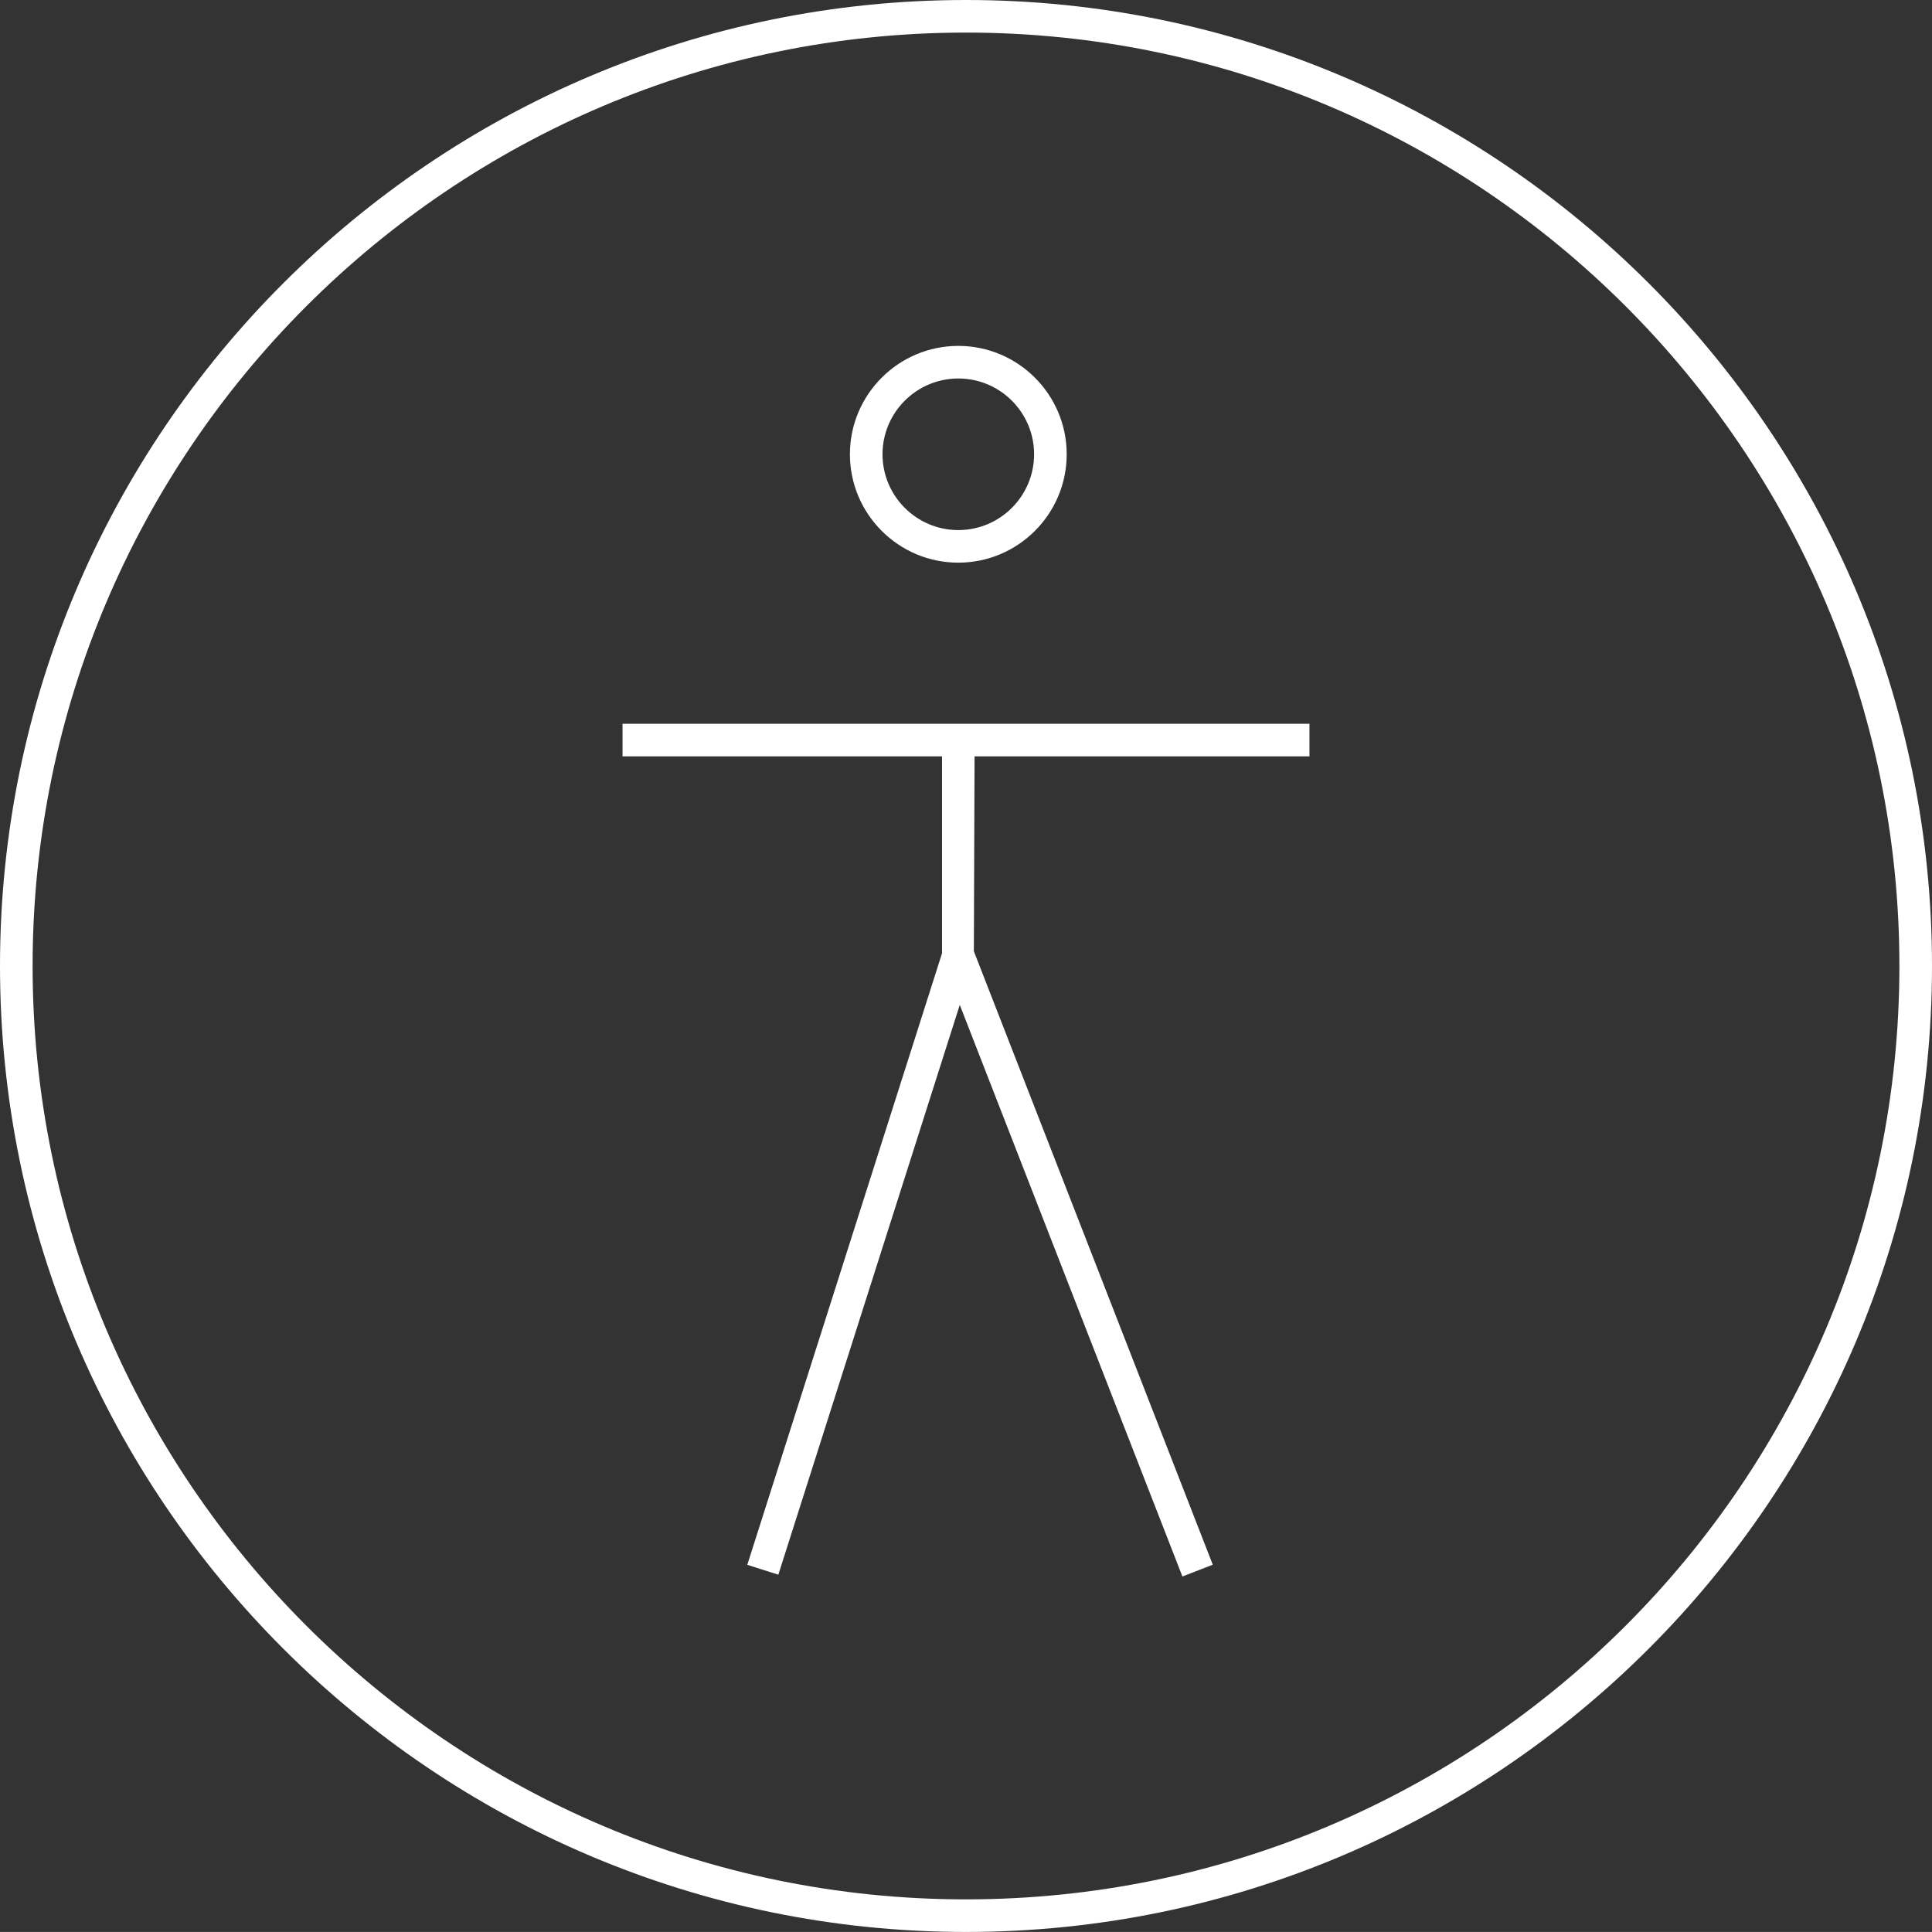 <?xml version="1.0" encoding="utf-8"?>
<!-- Generator: Adobe Illustrator 25.0.0, SVG Export Plug-In . SVG Version: 6.00 Build 0)  -->
<svg version="1.1" id="レイヤー_1" xmlns="http://www.w3.org/2000/svg" xmlns:xlink="http://www.w3.org/1999/xlink" x="0px"
	 y="0px" width="77.09px" height="77.088px" viewBox="0 0 77.09 77.088" style="enable-background:new 0 0 77.09 77.088;"
	 xml:space="preserve">
<rect x="0" y="0" width="77.09" height="77.088" fill="#333333" stroke="none"/>
<style type="text/css">
	.st0{fill:#FFFFFF;}
</style>
<g>
	<path class="st0" d="M38.238,22.451c-2.385,0-4.325-1.94-4.325-4.325c0-2.384,1.94-4.324,4.325-4.324s4.325,1.94,4.325,4.324
		C42.563,20.511,40.623,22.451,38.238,22.451z M38.238,15.102c-1.668,0-3.024,1.357-3.024,3.024c0,1.668,1.356,3.025,3.024,3.025
		s3.024-1.357,3.024-3.025C41.263,16.459,39.906,15.102,38.238,15.102z"/>
	<rect x="24.84" y="28.88" class="st0" width="27.41" height="1.3"/>
	<path class="st0" d="M38.545,77.088C17.291,77.088,0,59.796,0,38.543C0,17.29,17.291,0,38.545,0S77.09,17.29,77.09,38.543
		C77.09,59.796,59.799,77.088,38.545,77.088z M38.545,1.3C18.008,1.3,1.301,18.007,1.301,38.543
		c0,20.537,16.707,37.245,37.244,37.245S75.789,59.08,75.789,38.543C75.789,18.007,59.082,1.3,38.545,1.3z"/>
	<polygon class="st0" points="31.057,62.833 29.818,62.439 37.588,38.038 37.588,29.53 38.889,29.53 38.857,38.336 	"/>
	
		<rect x="42.365" y="37.24" transform="matrix(0.932 -0.363 0.363 0.932 -15.367 19.07)" class="st0" width="1.3" height="26.294"/>
</g>
</svg>
